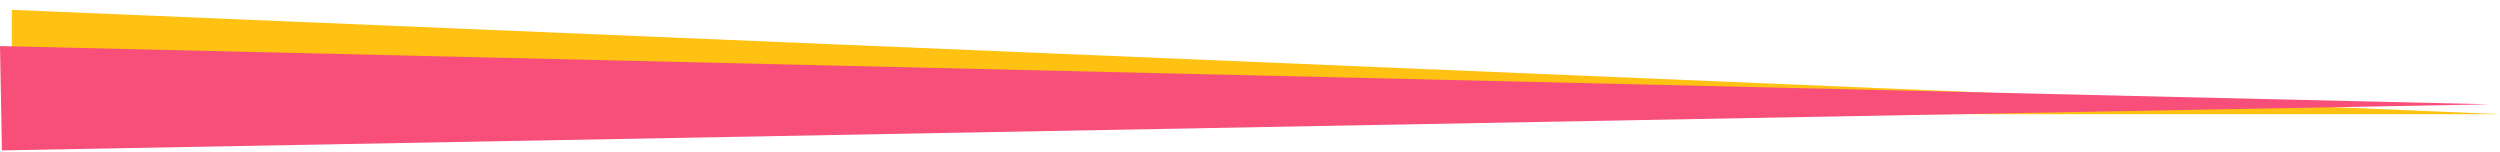 <?xml version="1.0" encoding="UTF-8"?> <svg xmlns="http://www.w3.org/2000/svg" width="1270" height="77" viewBox="0 0 1270 77" fill="none"> <path d="M1270 58H6V5L1270 58Z" fill="#FFC212"></path> <path d="M1264.76 52.991L0.982 76.403L0 23.413L1264.76 52.991Z" fill="#F74E7A"></path> </svg> 